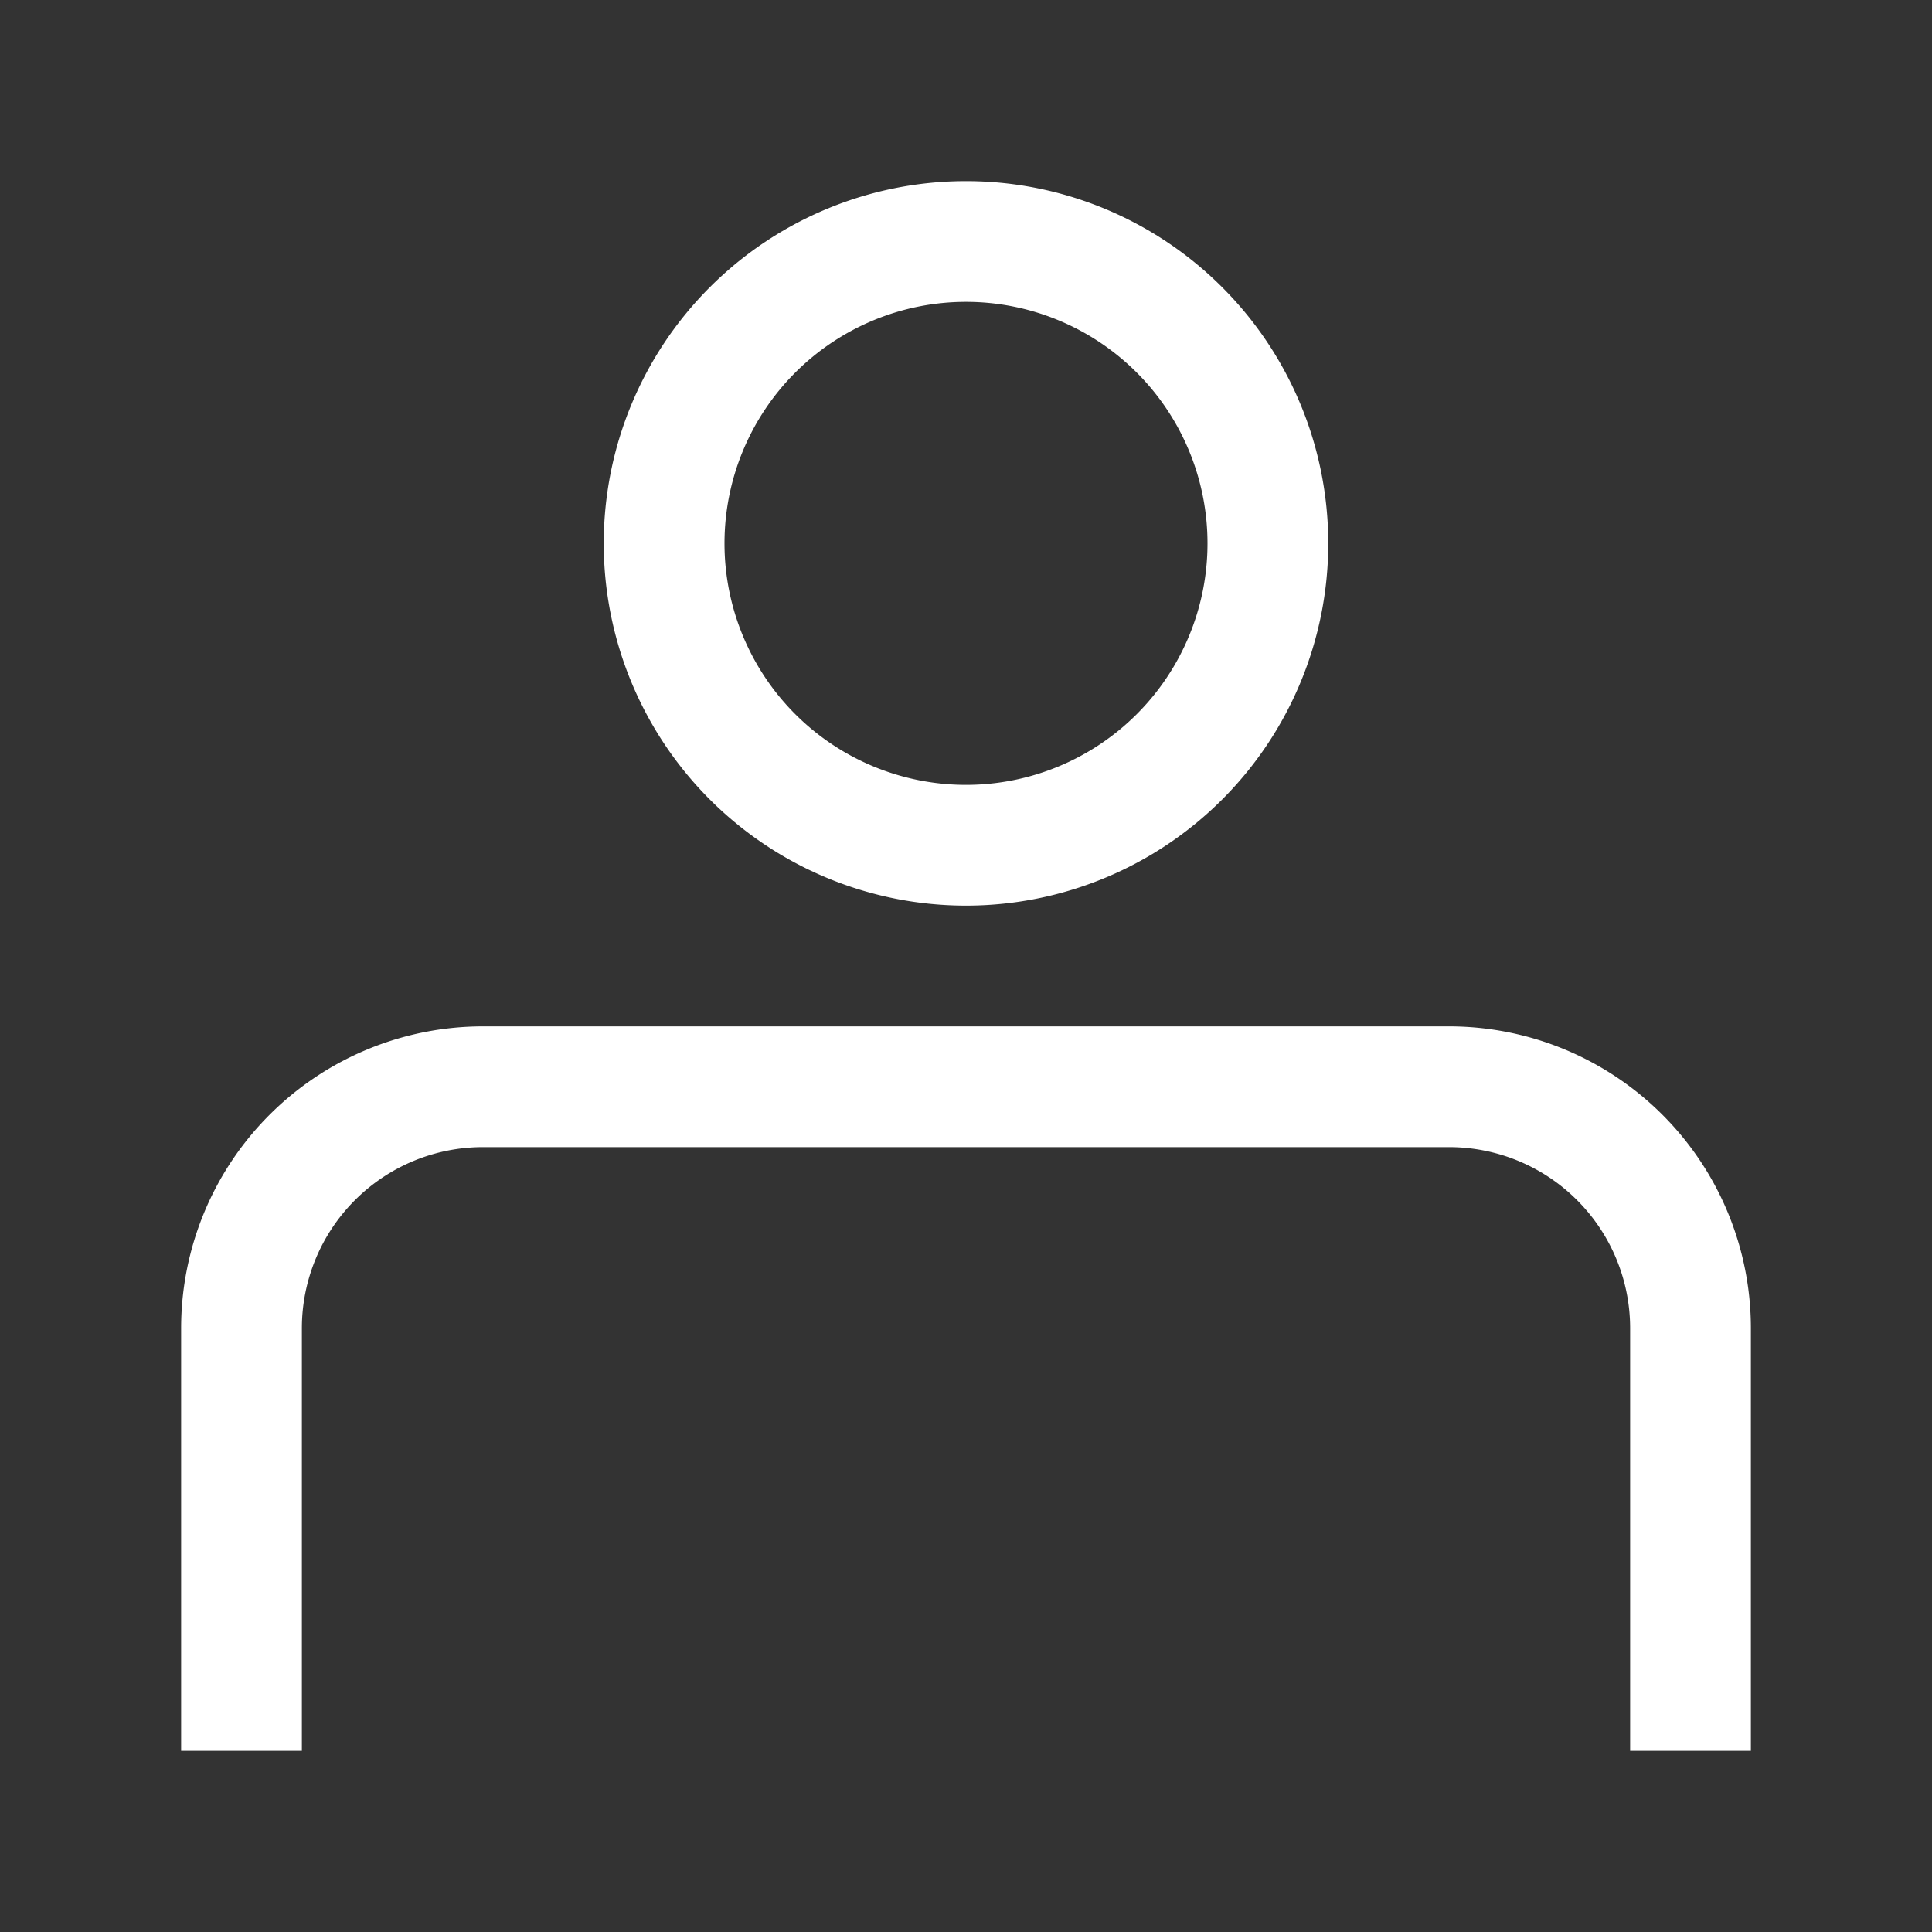 <?xml version="1.0" ?>
<!-- Uploaded to: SVG Repo, www.svgrepo.com, Generator: SVG Repo Mixer Tools -->
<svg fill="#ffffff" width="800px" height="800px" viewBox="0 0 32 32" id="Outlined" xmlns="http://www.w3.org/2000/svg">
<rect x="0" y="0" width="32" height="32" fill="#333333" stroke="none"/>
<title/>
<g id="Fill">
<path d="M24,17H8a5,5,0,0,0-5,5v7H5V22a3,3,0,0,1,3-3H24a3,3,0,0,1,3,3v7h2V22A5,5,0,0,0,24,17Z"/>
<path d="M16,15a6,6,0,1,0-6-6A6,6,0,0,0,16,15ZM16,5a4,4,0,1,1-4,4A4,4,0,0,1,16,5Z"/>
</g>
</svg>